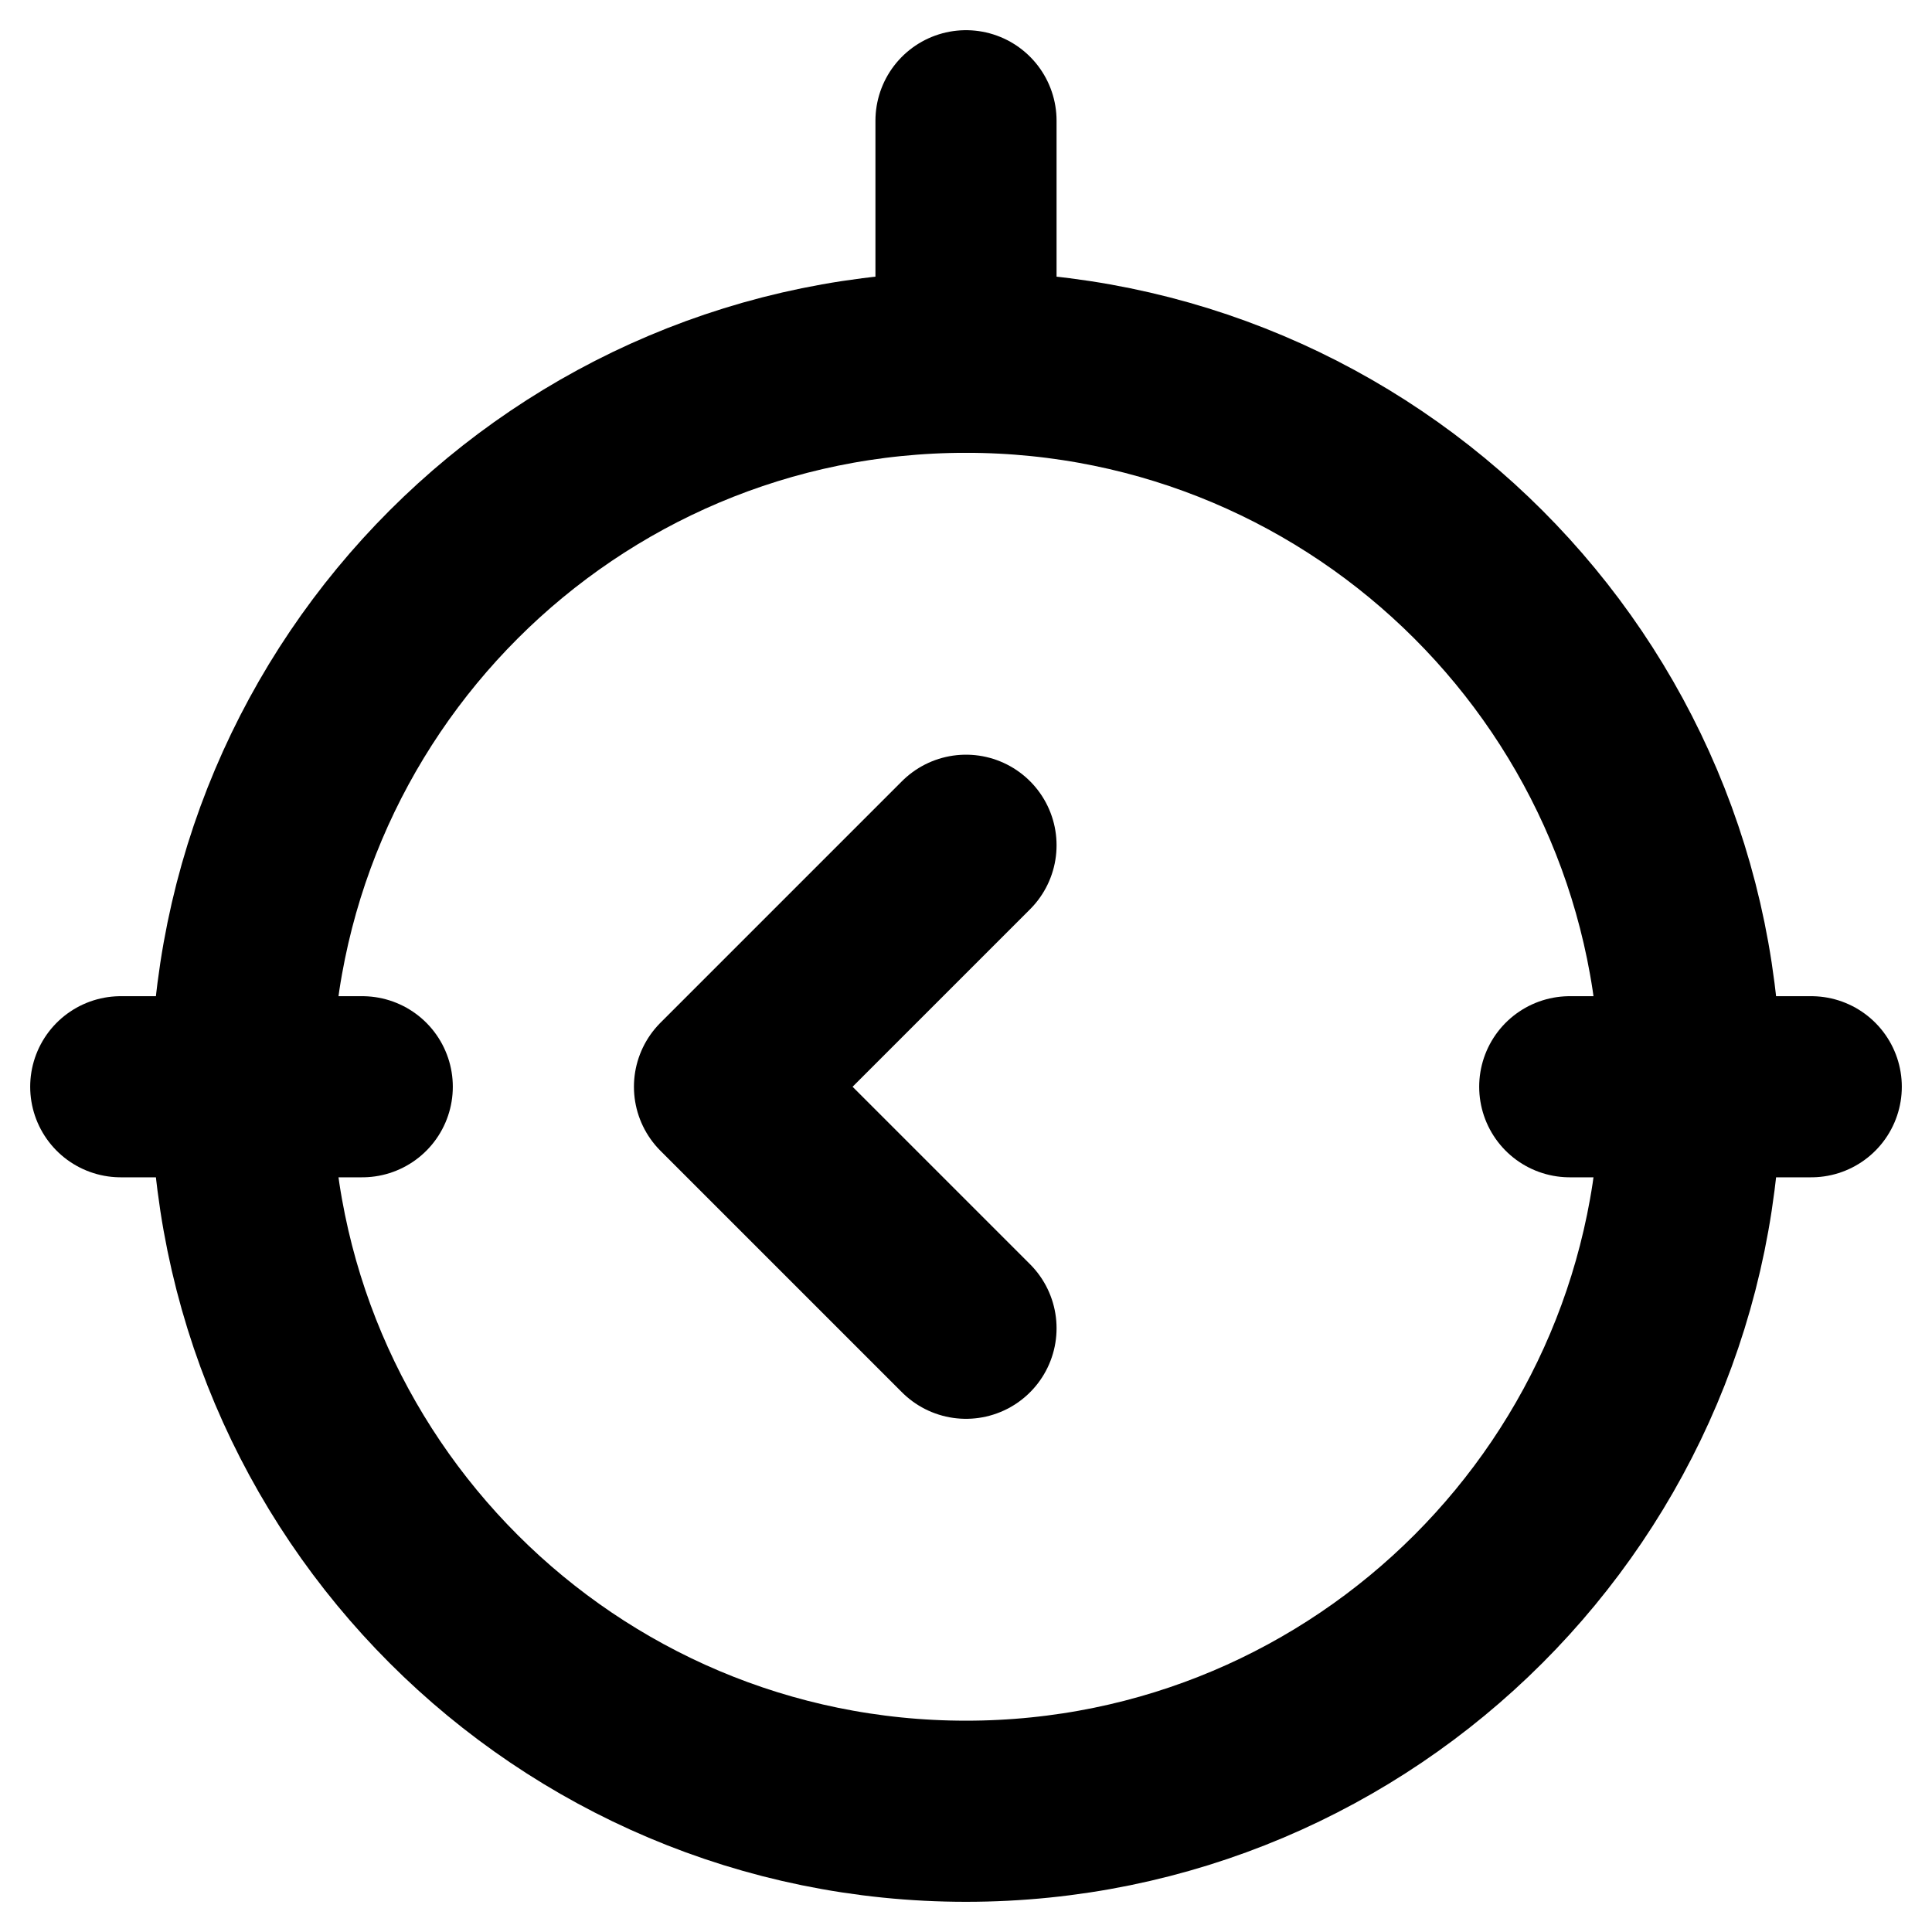 <svg width="16" height="16" viewBox="0 0 16 16" fill="none" xmlns="http://www.w3.org/2000/svg">
  <path d="M8 3C11.314 3 14 5.686 14 9C14 12.314 11.314 15 8 15C4.686 15 2 12.314 2 9C2 5.686 4.686 3 8 3Z" stroke="currentColor" stroke-width="1.5" stroke-linecap="round" stroke-linejoin="round"/>
  <path d="M8 1V3" stroke="currentColor" stroke-width="1.5" stroke-linecap="round" stroke-linejoin="round"/>
  <path d="M15 9H13" stroke="currentColor" stroke-width="1.5" stroke-linecap="round" stroke-linejoin="round"/>
  <path d="M3 9H1" stroke="currentColor" stroke-width="1.5" stroke-linecap="round" stroke-linejoin="round"/>
  <path d="M8 7L6 9L8 11" stroke="currentColor" stroke-width="1.5" stroke-linecap="round" stroke-linejoin="round"/>
</svg> 